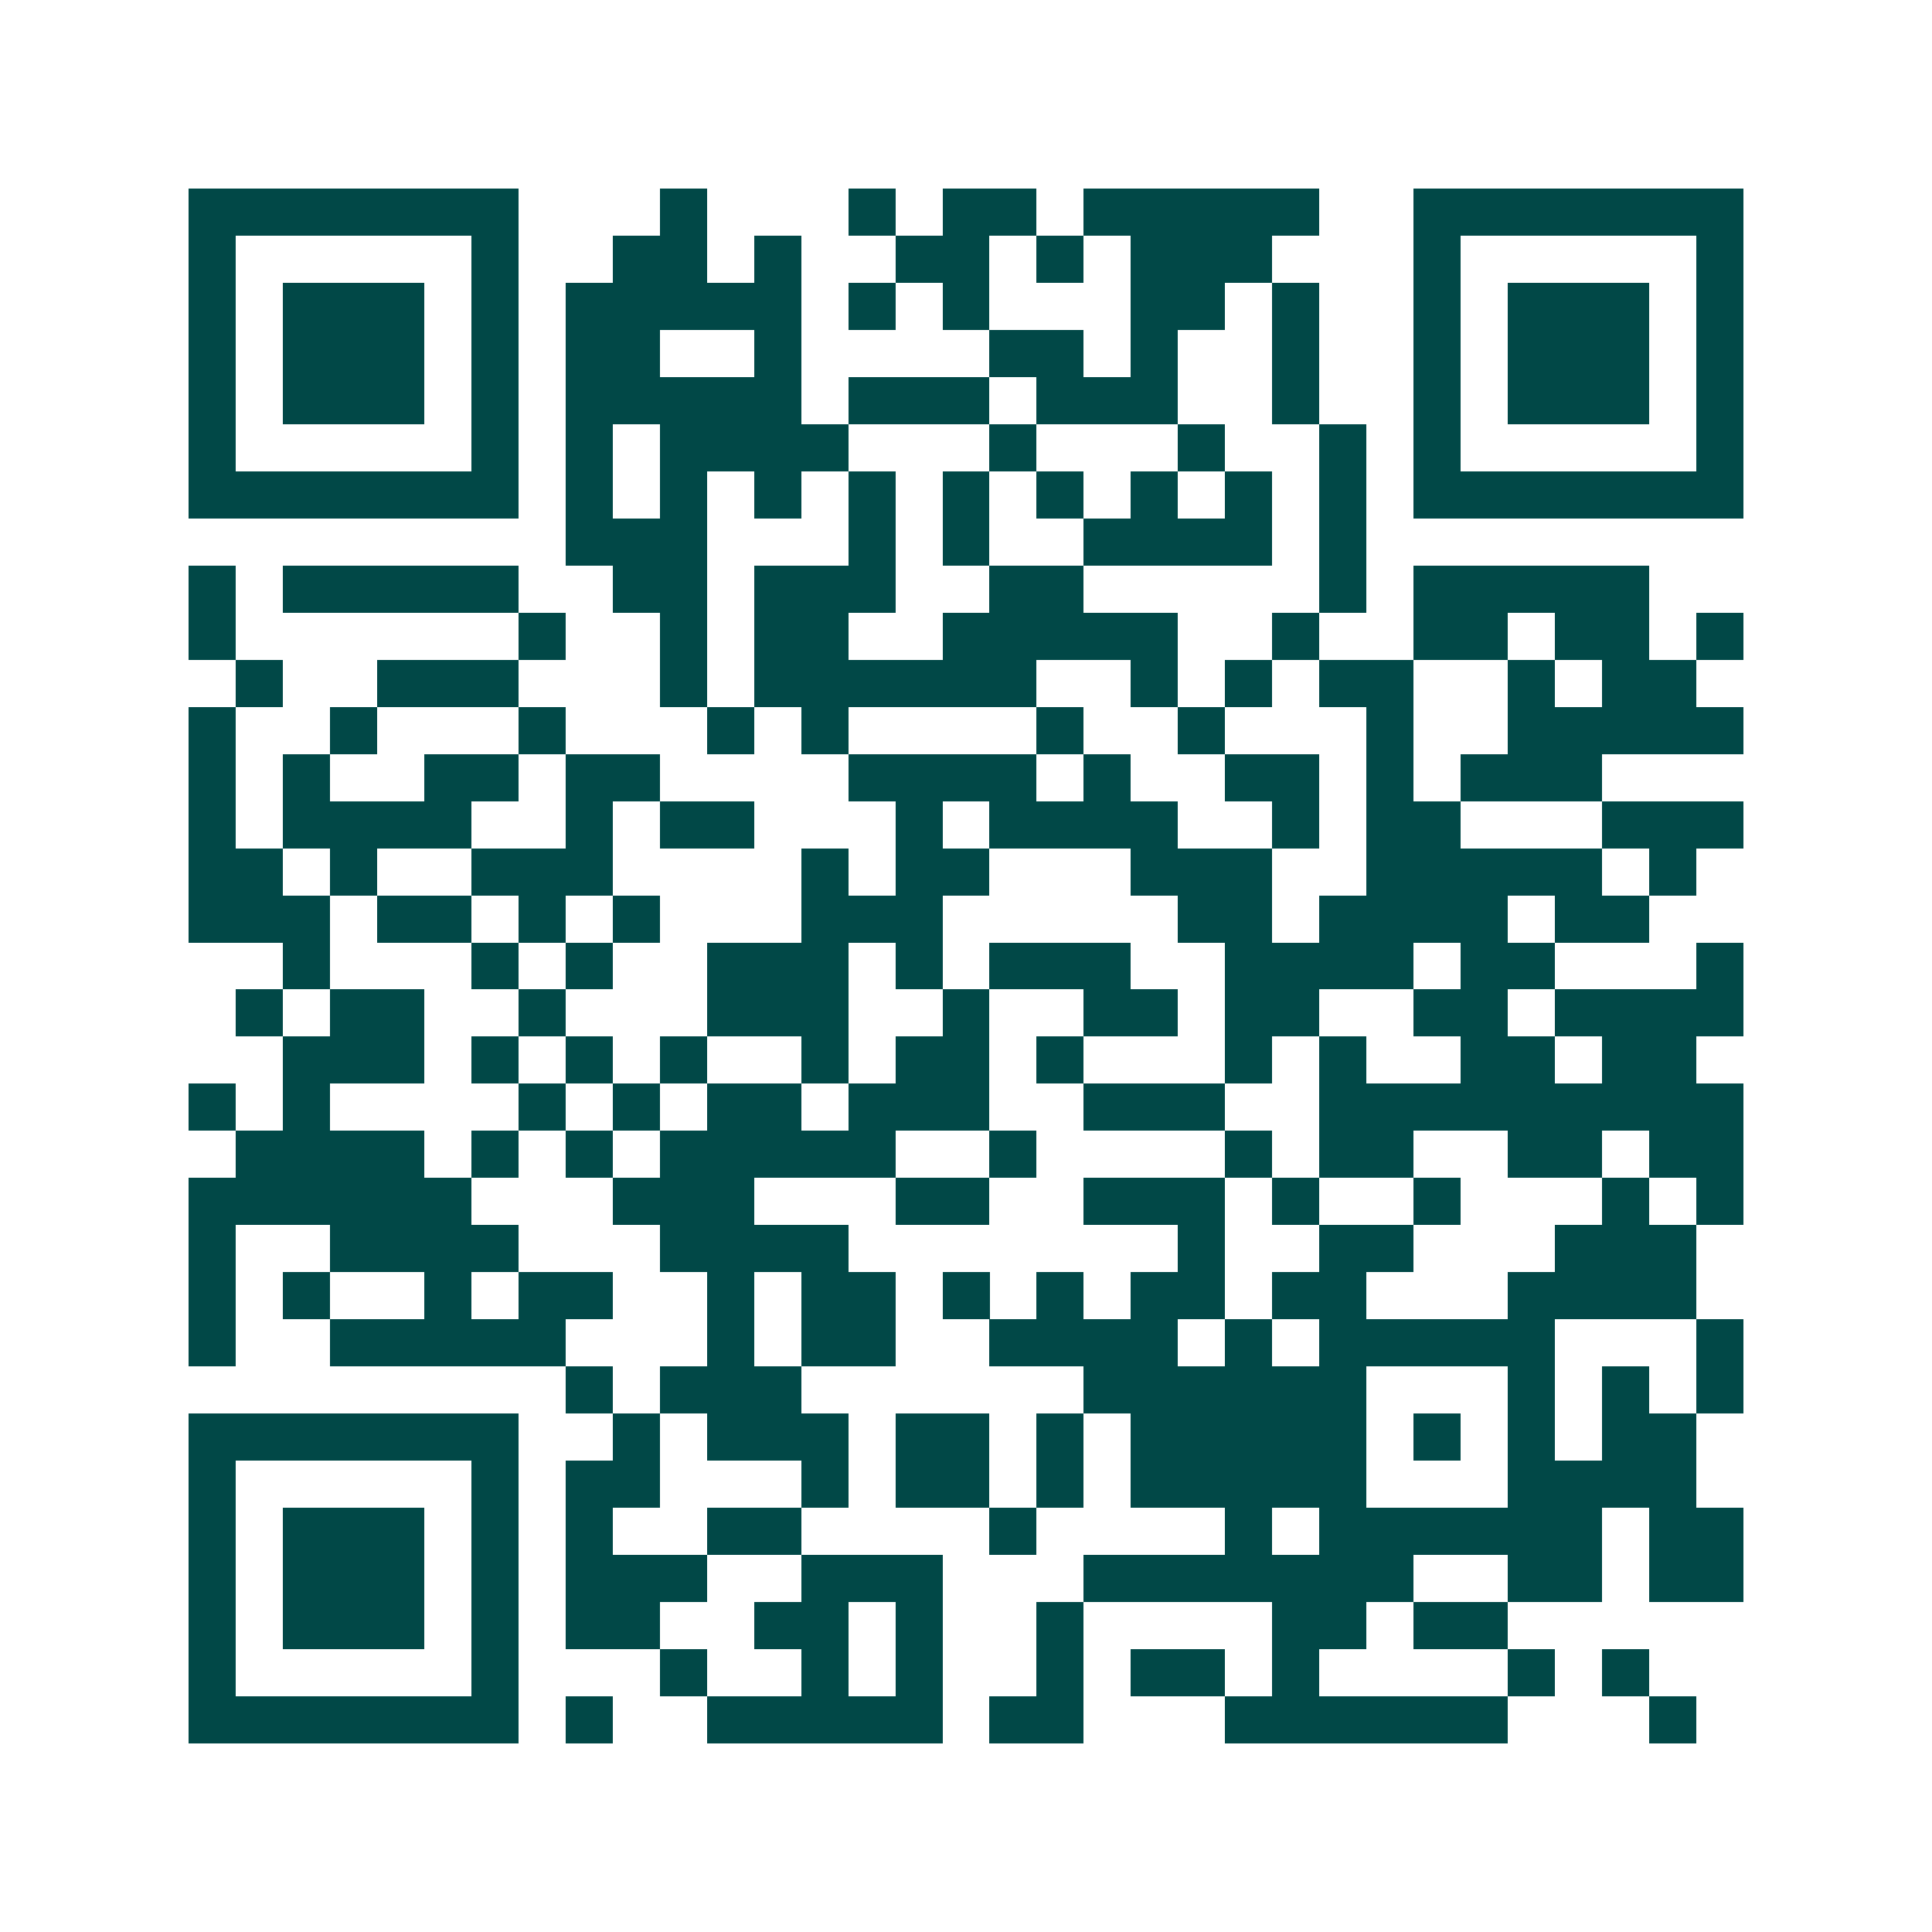 <svg xmlns="http://www.w3.org/2000/svg" width="200" height="200" viewBox="0 0 41 41" shape-rendering="crispEdges"><path fill="#ffffff" d="M0 0h41v41H0z"/><path stroke="#014847" d="M4 4.5h7m3 0h1m3 0h1m1 0h2m1 0h5m2 0h7M4 5.5h1m5 0h1m2 0h2m1 0h1m2 0h2m1 0h1m1 0h3m3 0h1m5 0h1M4 6.5h1m1 0h3m1 0h1m1 0h5m1 0h1m1 0h1m3 0h2m1 0h1m2 0h1m1 0h3m1 0h1M4 7.5h1m1 0h3m1 0h1m1 0h2m2 0h1m4 0h2m1 0h1m2 0h1m2 0h1m1 0h3m1 0h1M4 8.5h1m1 0h3m1 0h1m1 0h5m1 0h3m1 0h3m2 0h1m2 0h1m1 0h3m1 0h1M4 9.5h1m5 0h1m1 0h1m1 0h4m3 0h1m3 0h1m2 0h1m1 0h1m5 0h1M4 10.5h7m1 0h1m1 0h1m1 0h1m1 0h1m1 0h1m1 0h1m1 0h1m1 0h1m1 0h1m1 0h7M12 11.5h3m3 0h1m1 0h1m2 0h4m1 0h1M4 12.5h1m1 0h5m2 0h2m1 0h3m2 0h2m5 0h1m1 0h5M4 13.5h1m6 0h1m2 0h1m1 0h2m2 0h5m2 0h1m2 0h2m1 0h2m1 0h1M5 14.5h1m2 0h3m3 0h1m1 0h6m2 0h1m1 0h1m1 0h2m2 0h1m1 0h2M4 15.5h1m2 0h1m3 0h1m3 0h1m1 0h1m4 0h1m2 0h1m3 0h1m2 0h5M4 16.5h1m1 0h1m2 0h2m1 0h2m4 0h4m1 0h1m2 0h2m1 0h1m1 0h3M4 17.5h1m1 0h4m2 0h1m1 0h2m3 0h1m1 0h4m2 0h1m1 0h2m3 0h3M4 18.5h2m1 0h1m2 0h3m4 0h1m1 0h2m3 0h3m2 0h5m1 0h1M4 19.5h3m1 0h2m1 0h1m1 0h1m3 0h3m5 0h2m1 0h4m1 0h2M6 20.5h1m3 0h1m1 0h1m2 0h3m1 0h1m1 0h3m2 0h4m1 0h2m3 0h1M5 21.5h1m1 0h2m2 0h1m3 0h3m2 0h1m2 0h2m1 0h2m2 0h2m1 0h4M6 22.5h3m1 0h1m1 0h1m1 0h1m2 0h1m1 0h2m1 0h1m3 0h1m1 0h1m2 0h2m1 0h2M4 23.5h1m1 0h1m4 0h1m1 0h1m1 0h2m1 0h3m2 0h3m2 0h9M5 24.5h4m1 0h1m1 0h1m1 0h5m2 0h1m4 0h1m1 0h2m2 0h2m1 0h2M4 25.5h6m3 0h3m3 0h2m2 0h3m1 0h1m2 0h1m3 0h1m1 0h1M4 26.5h1m2 0h4m3 0h4m7 0h1m2 0h2m3 0h3M4 27.5h1m1 0h1m2 0h1m1 0h2m2 0h1m1 0h2m1 0h1m1 0h1m1 0h2m1 0h2m3 0h4M4 28.5h1m2 0h5m3 0h1m1 0h2m2 0h4m1 0h1m1 0h5m3 0h1M12 29.5h1m1 0h3m6 0h6m3 0h1m1 0h1m1 0h1M4 30.5h7m2 0h1m1 0h3m1 0h2m1 0h1m1 0h5m1 0h1m1 0h1m1 0h2M4 31.5h1m5 0h1m1 0h2m3 0h1m1 0h2m1 0h1m1 0h5m3 0h4M4 32.5h1m1 0h3m1 0h1m1 0h1m2 0h2m4 0h1m4 0h1m1 0h6m1 0h2M4 33.5h1m1 0h3m1 0h1m1 0h3m2 0h3m3 0h7m2 0h2m1 0h2M4 34.5h1m1 0h3m1 0h1m1 0h2m2 0h2m1 0h1m2 0h1m4 0h2m1 0h2M4 35.5h1m5 0h1m3 0h1m2 0h1m1 0h1m2 0h1m1 0h2m1 0h1m4 0h1m1 0h1M4 36.5h7m1 0h1m2 0h5m1 0h2m3 0h6m3 0h1"/></svg>
